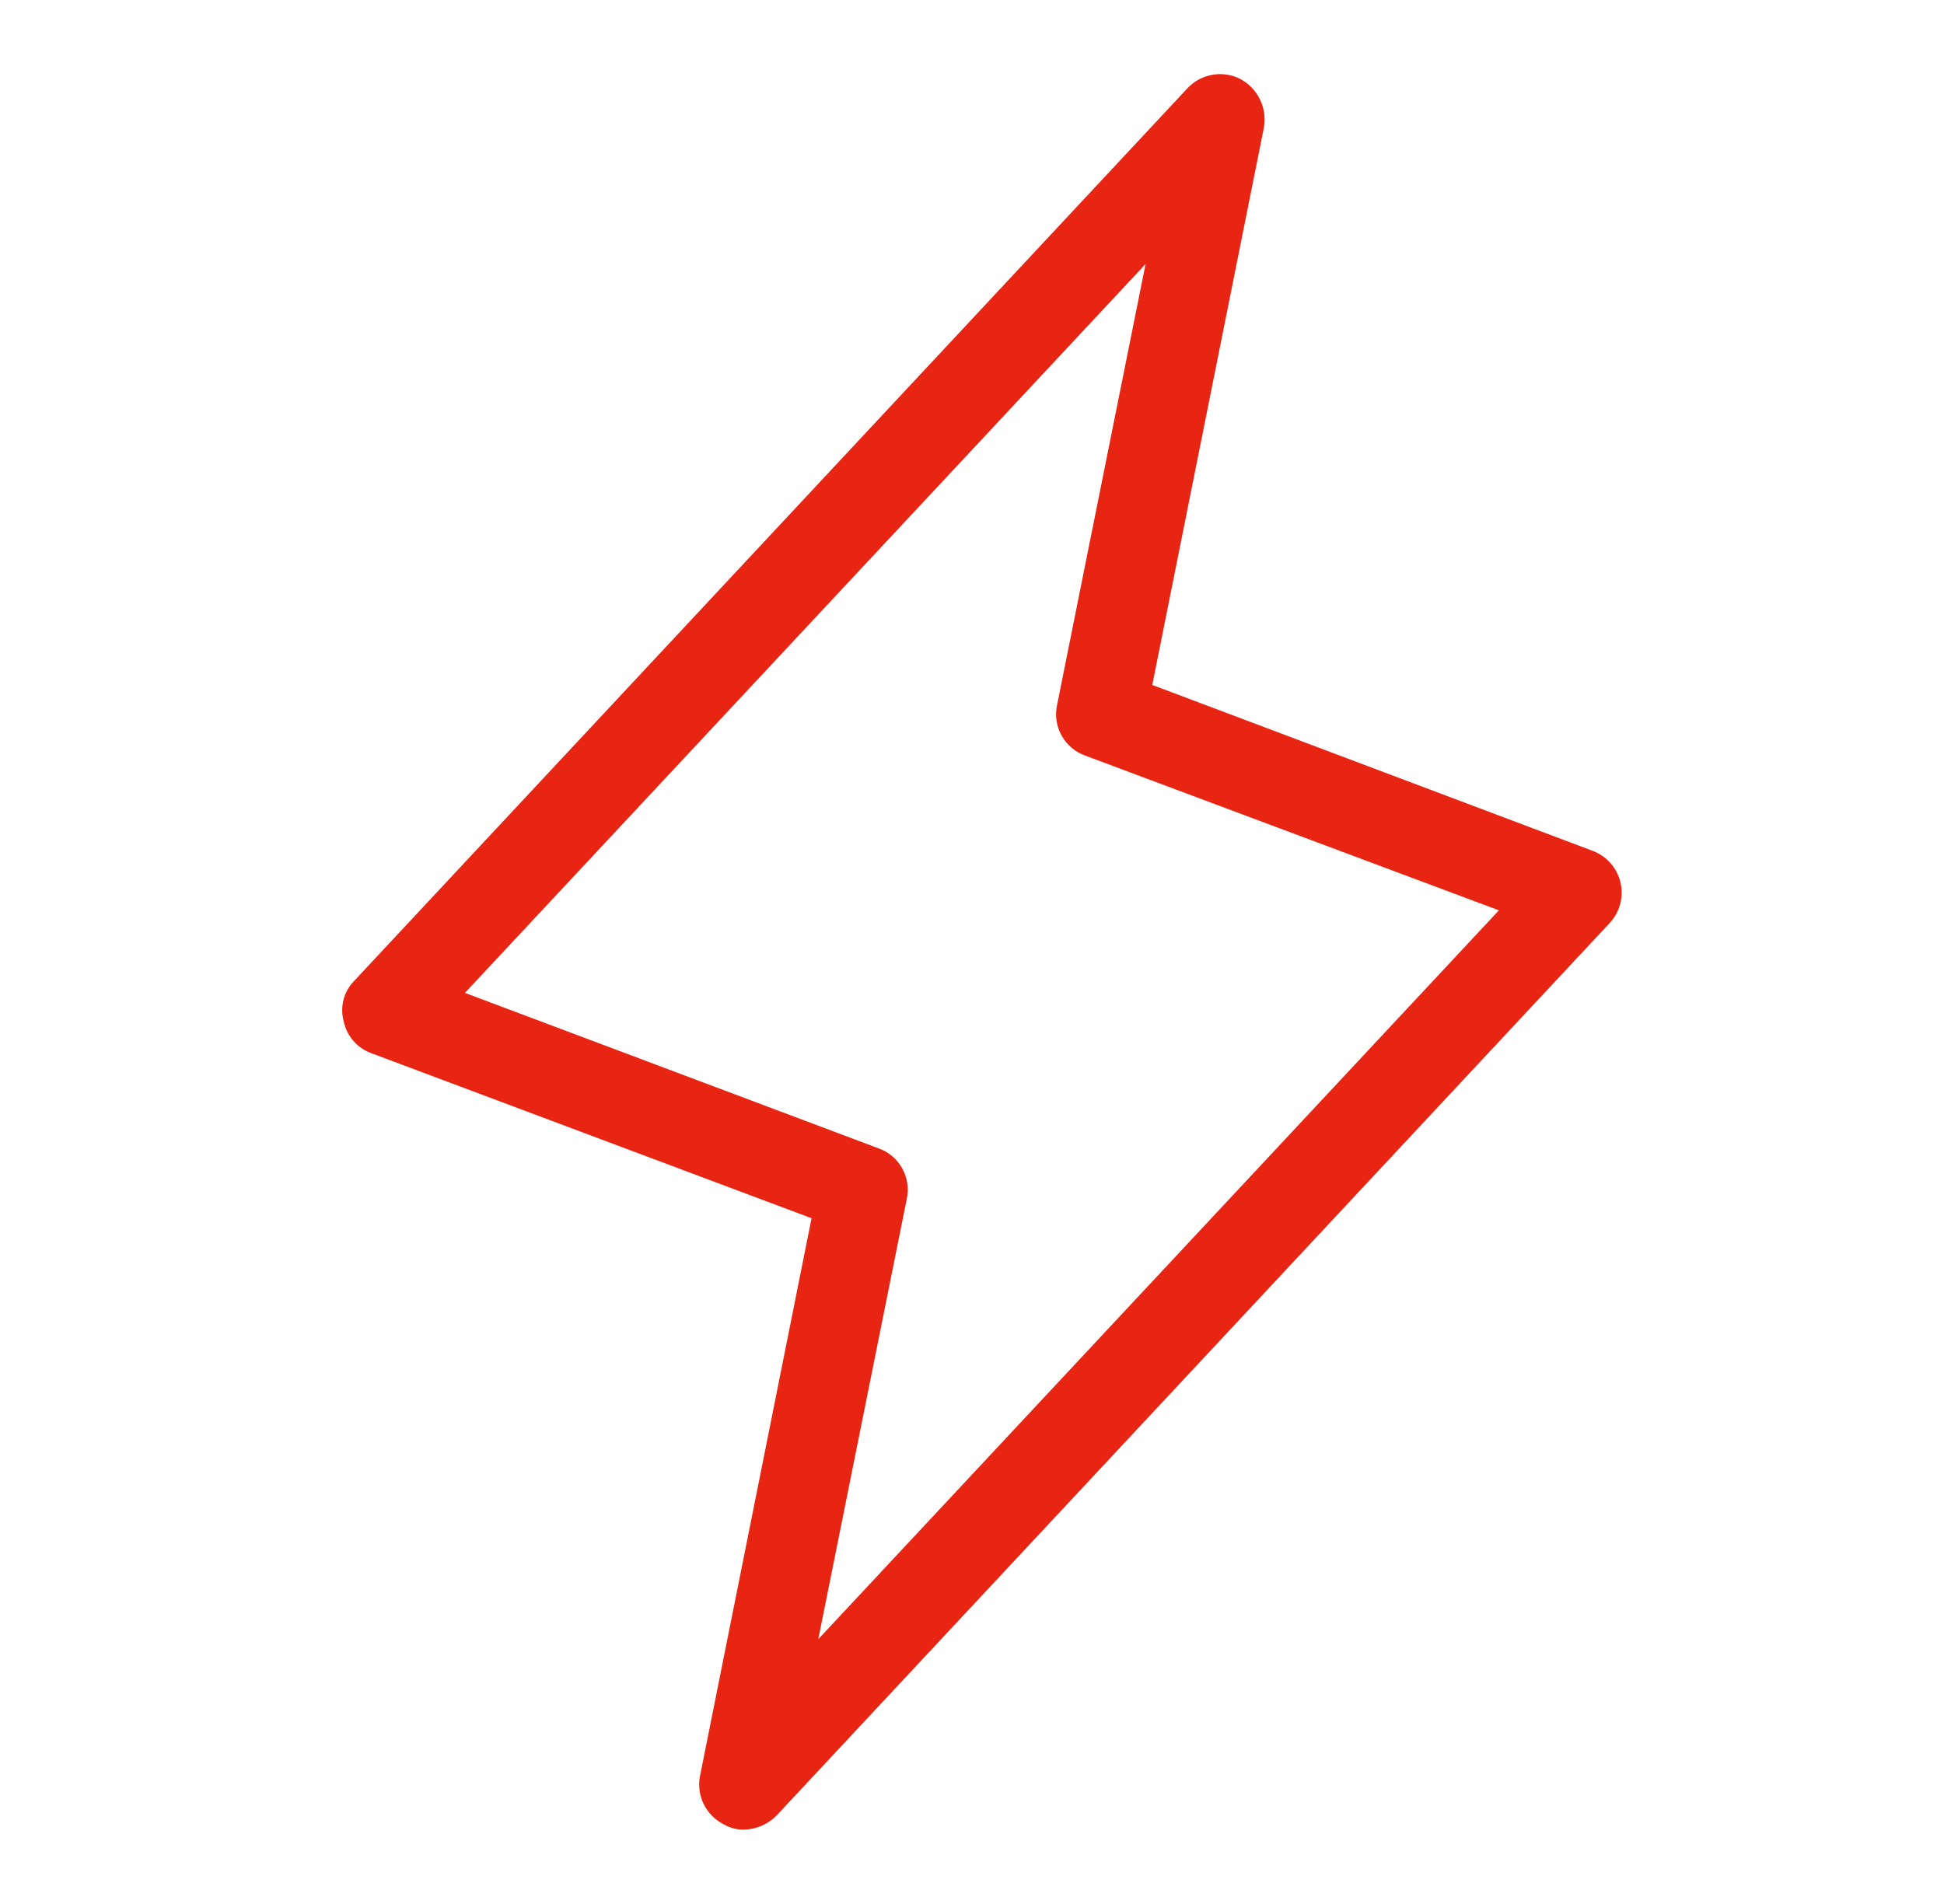 <svg width="49" height="48" viewBox="0 0 49 48" fill="none" xmlns="http://www.w3.org/2000/svg">
<path d="M18.75 46.125C18.572 46.128 18.397 46.083 18.244 45.993C18.024 45.883 17.847 45.705 17.739 45.485C17.631 45.265 17.597 45.016 17.644 44.775L20.456 30.712L9.356 26.55C9.181 26.486 9.025 26.378 8.904 26.237C8.783 26.096 8.699 25.926 8.662 25.744C8.614 25.567 8.613 25.38 8.659 25.202C8.705 25.025 8.796 24.862 8.925 24.731L29.925 2.231C30.09 2.051 30.31 1.931 30.55 1.887C30.79 1.843 31.038 1.878 31.256 1.987C31.475 2.103 31.651 2.285 31.759 2.508C31.867 2.73 31.901 2.981 31.856 3.225L29.044 17.268L40.144 21.45C40.317 21.514 40.471 21.621 40.593 21.759C40.716 21.898 40.802 22.064 40.845 22.244C40.887 22.424 40.885 22.611 40.838 22.79C40.791 22.969 40.7 23.133 40.575 23.268L19.575 45.769C19.358 45.991 19.061 46.119 18.75 46.125ZM11.719 25.031L22.144 28.95C22.397 29.039 22.609 29.218 22.74 29.453C22.871 29.688 22.913 29.962 22.856 30.225L20.625 41.325L37.781 22.95L27.356 19.05C27.103 18.96 26.891 18.781 26.76 18.547C26.628 18.312 26.587 18.038 26.644 17.775L28.875 6.656L11.719 25.031Z" fill="#E82413"/>
</svg>
